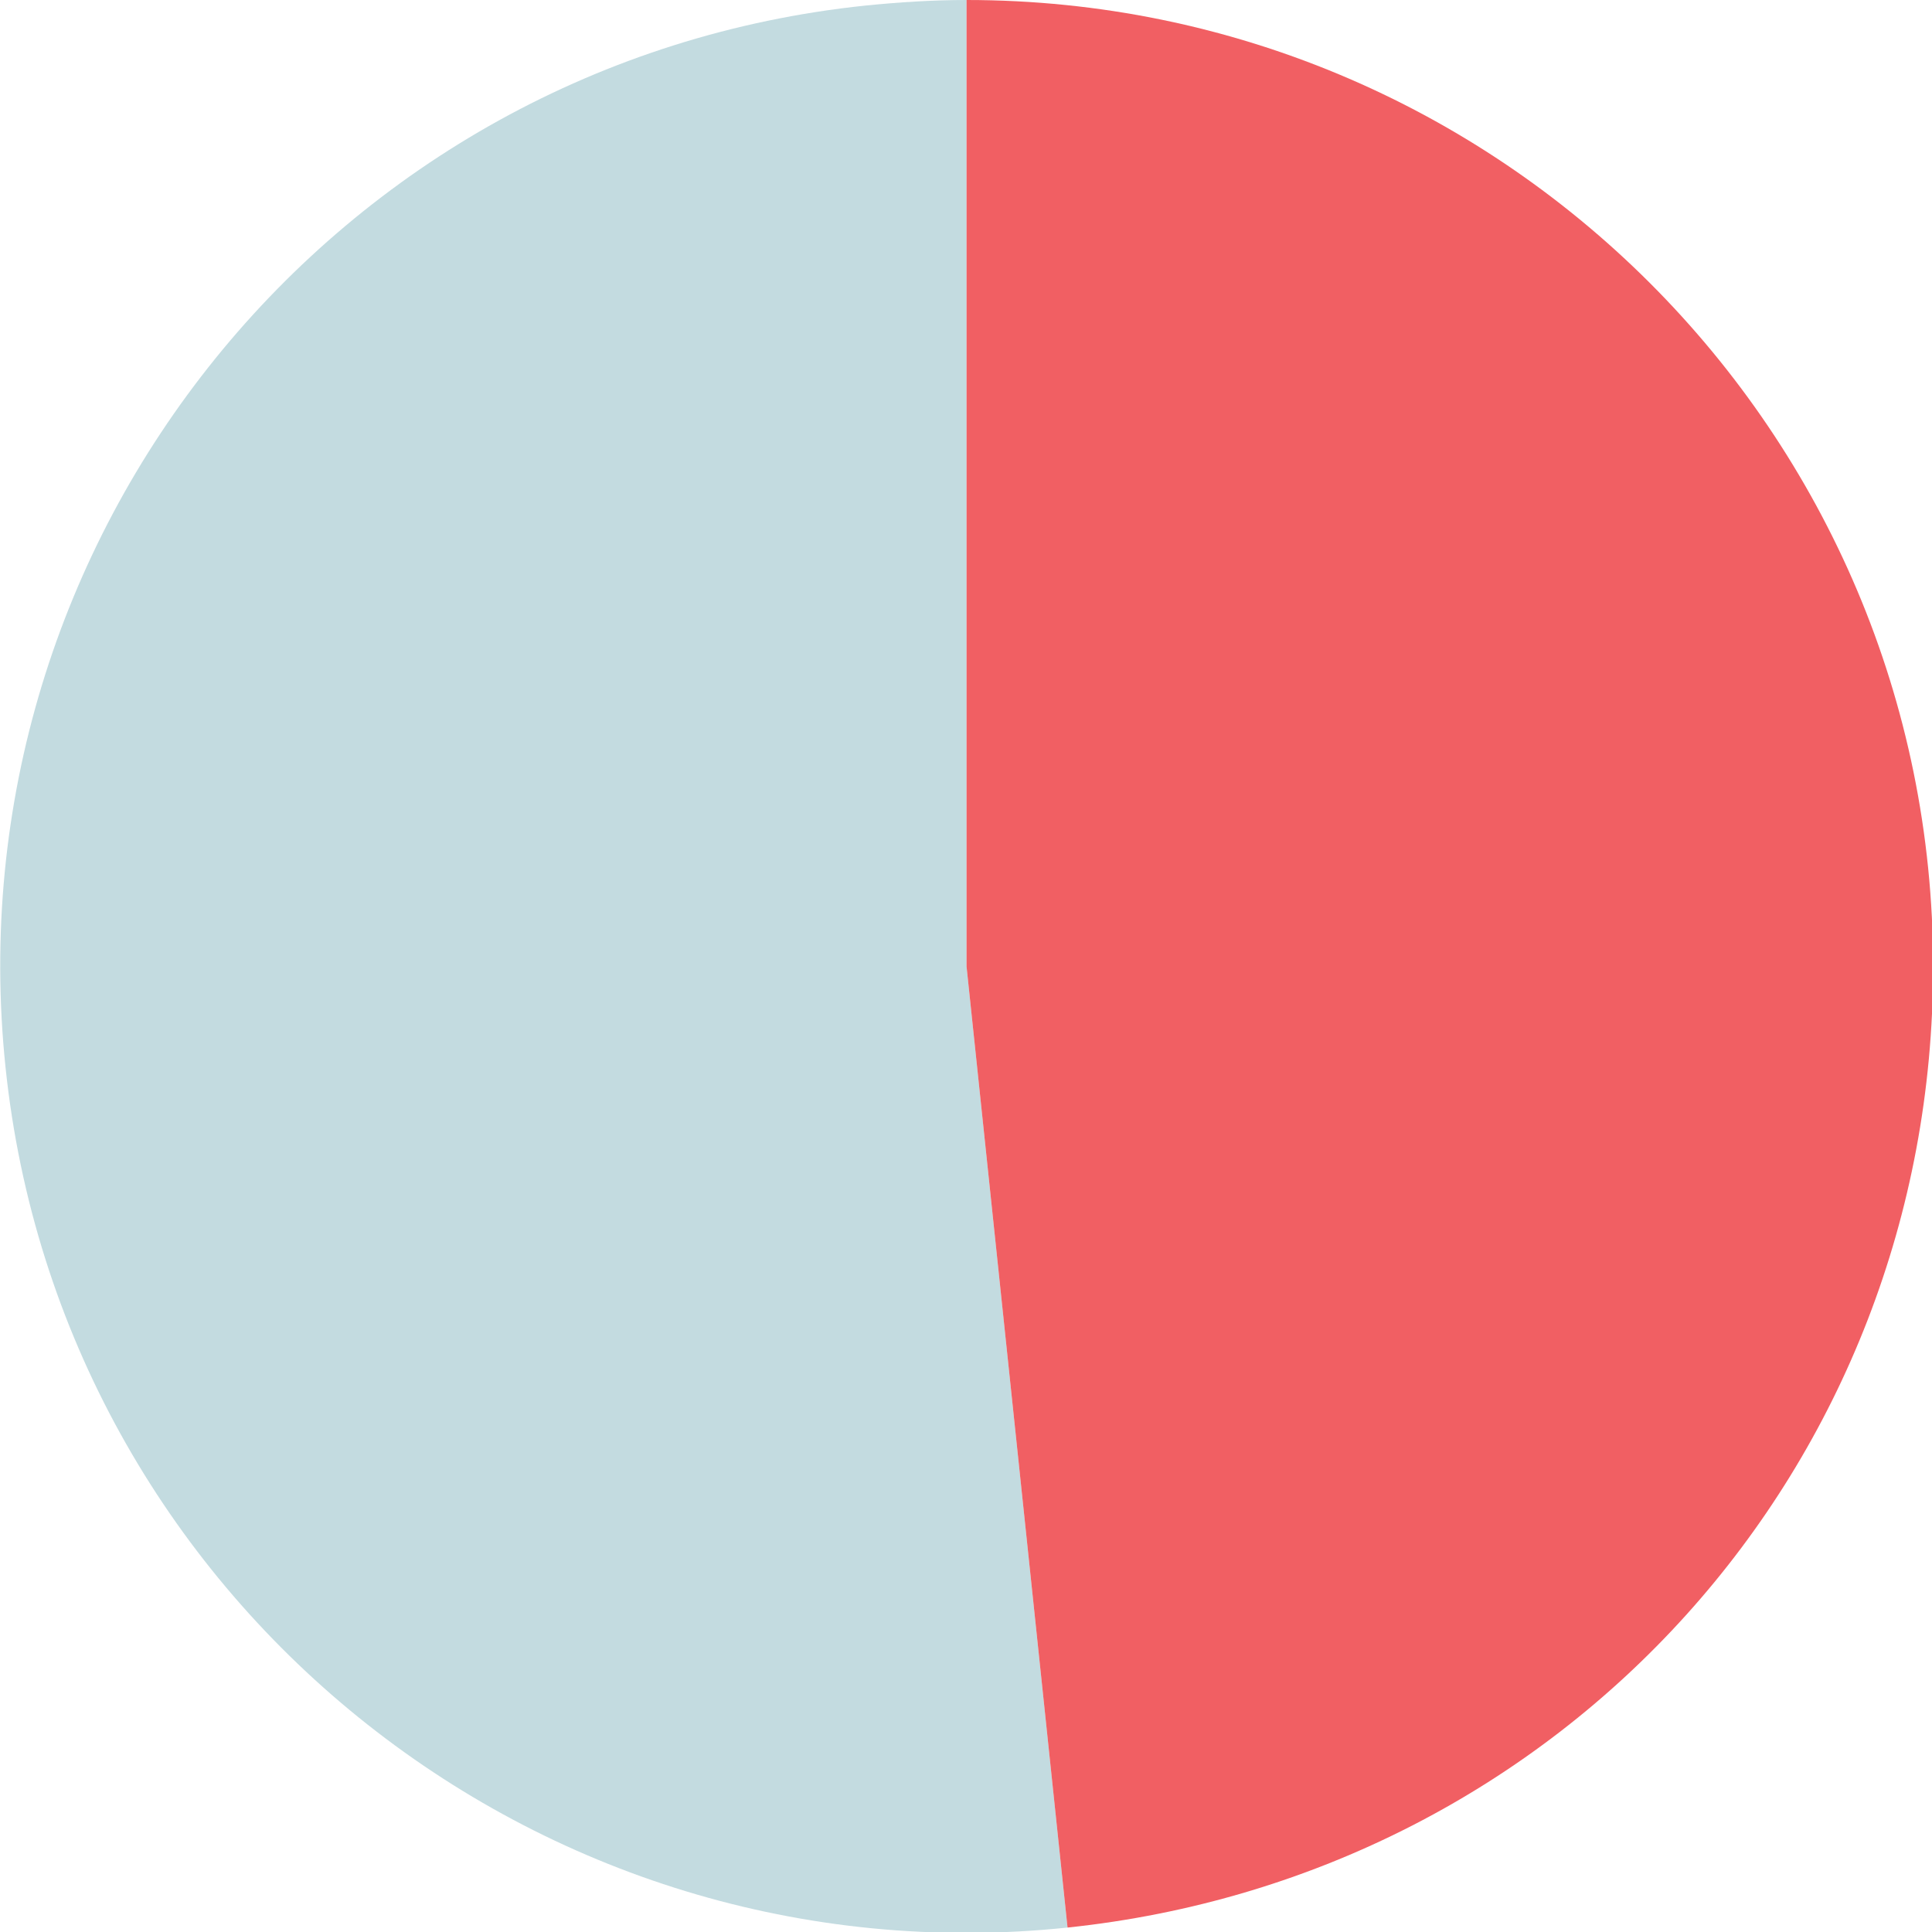 <?xml version="1.0" encoding="utf-8"?>
<!-- Generator: Adobe Illustrator 24.0.0, SVG Export Plug-In . SVG Version: 6.00 Build 0)  -->
<svg version="1.1" id="Layer_1" xmlns="http://www.w3.org/2000/svg" xmlns:xlink="http://www.w3.org/1999/xlink" x="0px" y="0px"
	 viewBox="0 0 174.1 174.1" style="enable-background:new 0 0 174.1 174.1;" xml:space="preserve">
<style type="text/css">
	.st0{fill:#c3dbe0;}
	.st1{fill:#F15F63;}
</style>
<g>
		<g>
				<path class="st0" d="M87.1,87.1l9.1,86.6c-47.8,5-90.7-29.7-95.7-77.5S30.1,5.5,78,0.5C81,0.2,84,0,87.1,0V87.1z"/>
		</g>
		<g>
				<path class="st1" d="M87.1,87.1V0c48.1,0,87.1,39,87.1,87.1c0,45-33.3,81.9-78,86.6L87.1,87.1z"/>
		</g>
</g>
</svg>
